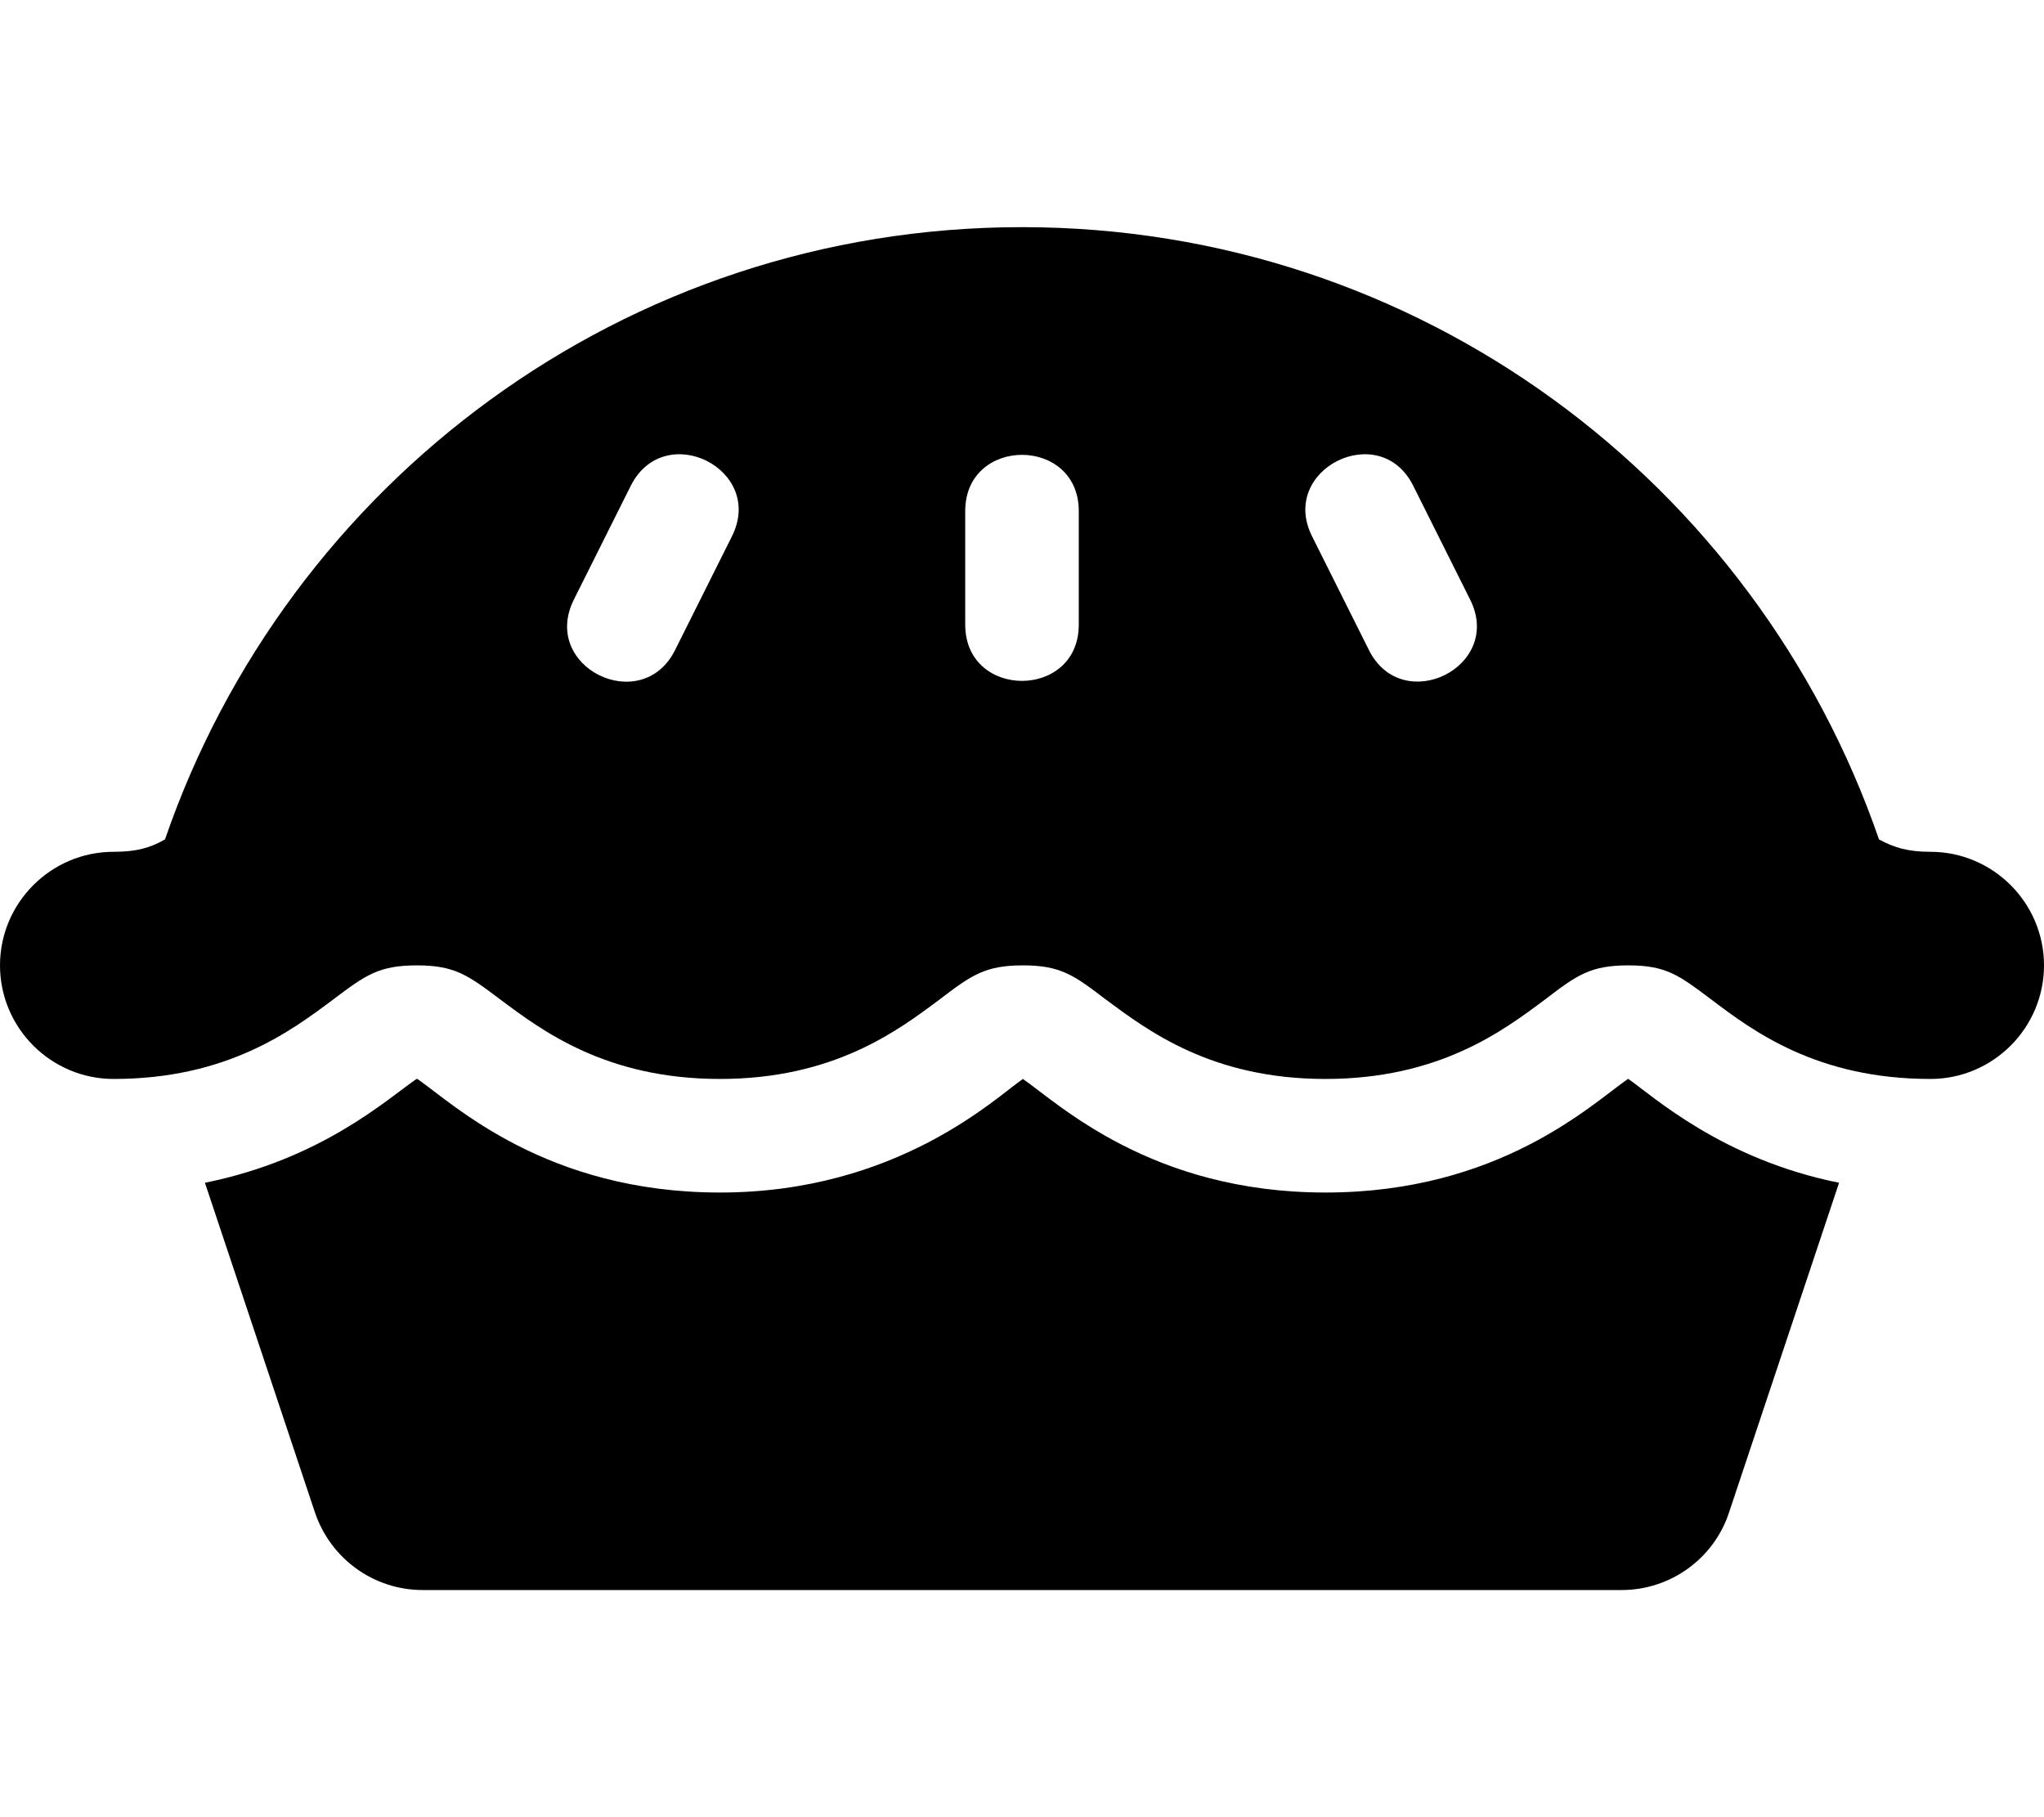 <svg xmlns="http://www.w3.org/2000/svg" viewBox="0 0 576 512"><!-- Font Awesome Pro 6.0.0-alpha2 by @fontawesome - https://fontawesome.com License - https://fontawesome.com/license (Commercial License) --><path d="M544 240C537.5 240 533.625 238.75 529.5 236.5C494.875 136.125 400.125 64 288 64S81 136.25 46.5 236.5C42.375 238.875 38.5 240 32 240C14.375 240 0 254.375 0 272S14.375 304 32 304C64 304 82 290.5 93.875 281.625C103 274.75 106.75 272 117.5 272C128.125 272 131.875 274.75 141 281.625C152.875 290.5 170.875 304 202.875 304S252.875 290.5 264.75 281.625C273.75 274.75 277.625 272 288.25 272S302.625 274.75 311.625 281.625C323.625 290.5 341.5 304 373.5 304S423.5 290.5 435.375 281.625C444.375 274.75 448.125 272 458.875 272C469.5 272 473.125 274.75 482.25 281.625C494 290.5 512 304 544 304C561.625 304 576 289.625 576 272S561.625 240 544 240ZM206.25 151.125L190.25 183.125C180.875 202.001 152.125 188 161.75 168.875L177.75 136.875C187.25 118.001 215.75 132.25 206.25 151.125ZM304 176C304 197.125 272 197.125 272 176V144C272 122.875 304 122.875 304 144V176ZM385.75 183.125L369.75 151.125C360.25 132.25 388.875 118.001 398.25 136.875L414.25 168.875C423.875 187.875 395.125 202.001 385.75 183.125ZM458.75 304C448.625 311 422.625 336 373.5 336C324.5 336 298.375 311 288.25 304C280.875 309 253 336 202.875 336C153.75 336 127.75 311 117.625 304H117.375C109 309.75 90.625 326.625 57.75 333.25L88.75 426.125C93.125 439.125 105.25 448 119.125 448H457C470.75 448 483 439.125 487.25 426.125L518.25 333.25C485.25 326.625 465.875 308.875 458.875 304H458.75Z"/></svg>